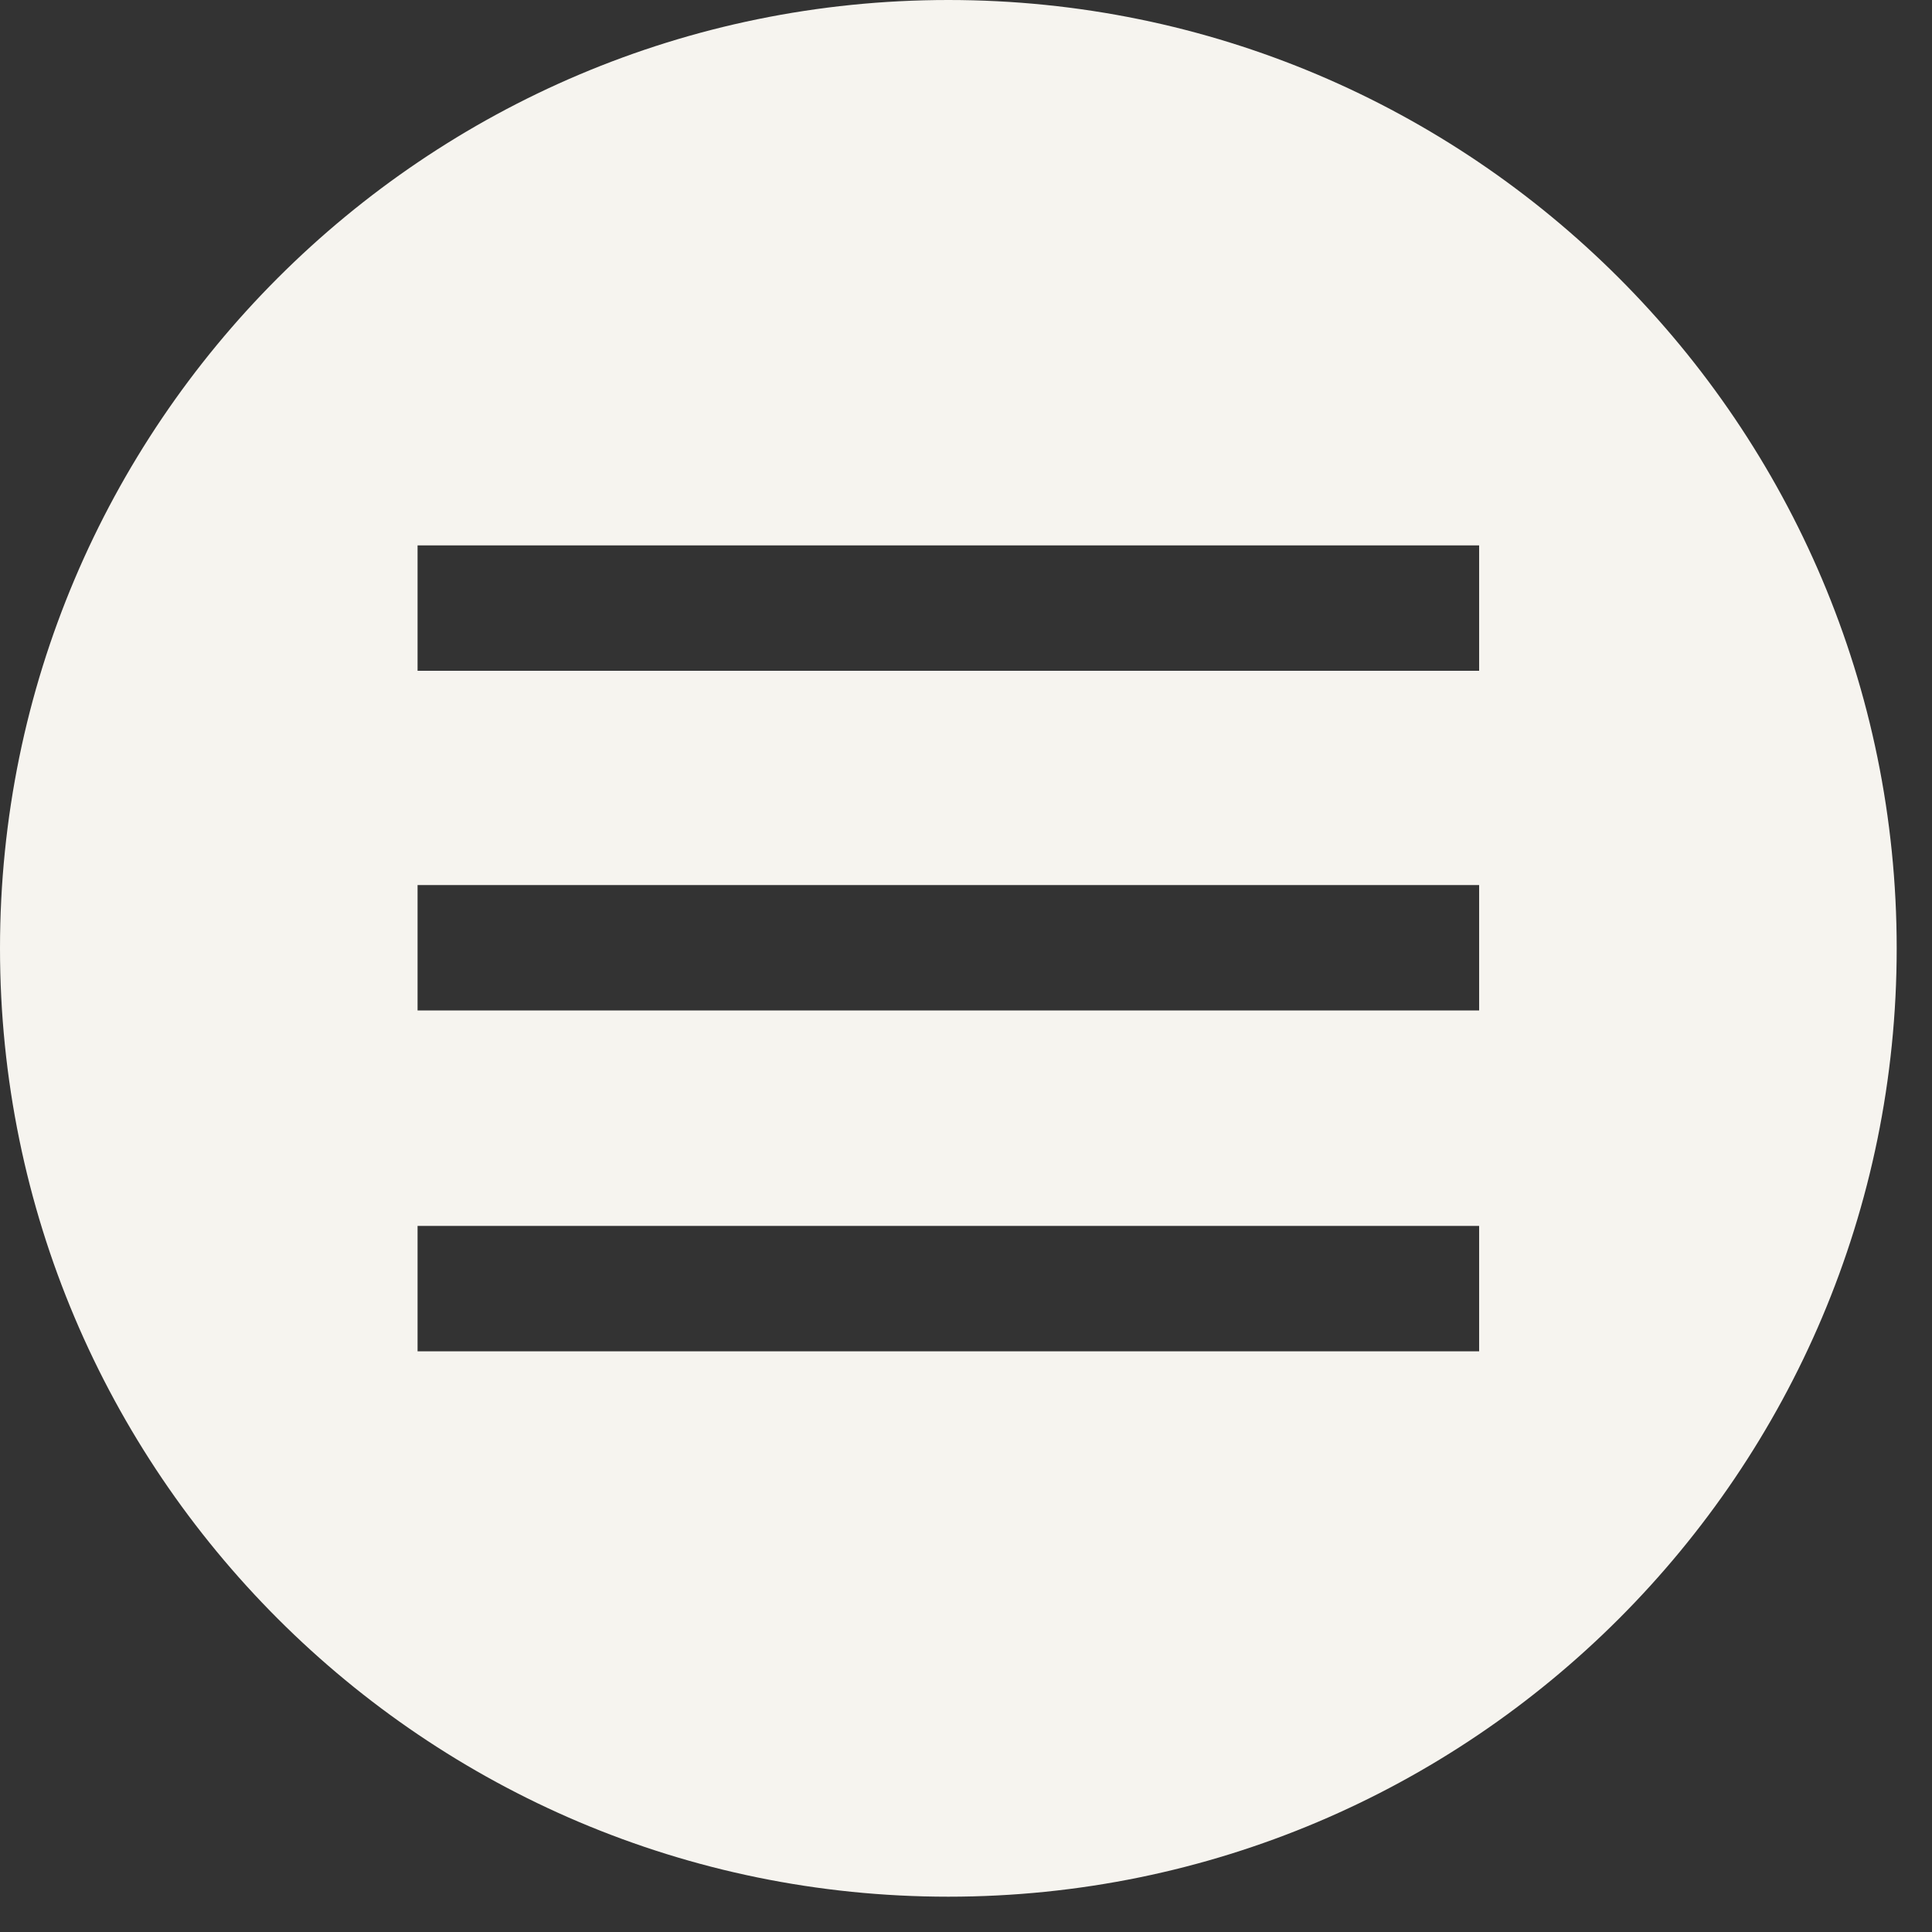 <?xml version="1.0" encoding="UTF-8"?>
<svg id="Layer_1" data-name="Layer 1" xmlns="http://www.w3.org/2000/svg" version="1.1" viewBox="0 0 158.7 158.7">
  <rect x="0" y="0" width="158.7" height="158.7" fill="#333333" stroke="none"/>
  <defs>
    <style>
      .cls-1 {
        fill: #f6f4ef;
        stroke-width: 0px;
      }
    </style>
  </defs>
  <path class="cls-1" d="M77.9,0C34.9,0,0,34.9,0,77.9s34.9,77.9,77.9,77.9,77.9-34.9,77.9-77.9S120.9,0,77.9,0ZM121.5,111H34.3v-10.3h87.2v10.3ZM121.5,83H34.3v-10.3h87.2v10.3ZM121.5,55.1H34.3v-10.3h87.2v10.3Z"/>
</svg>